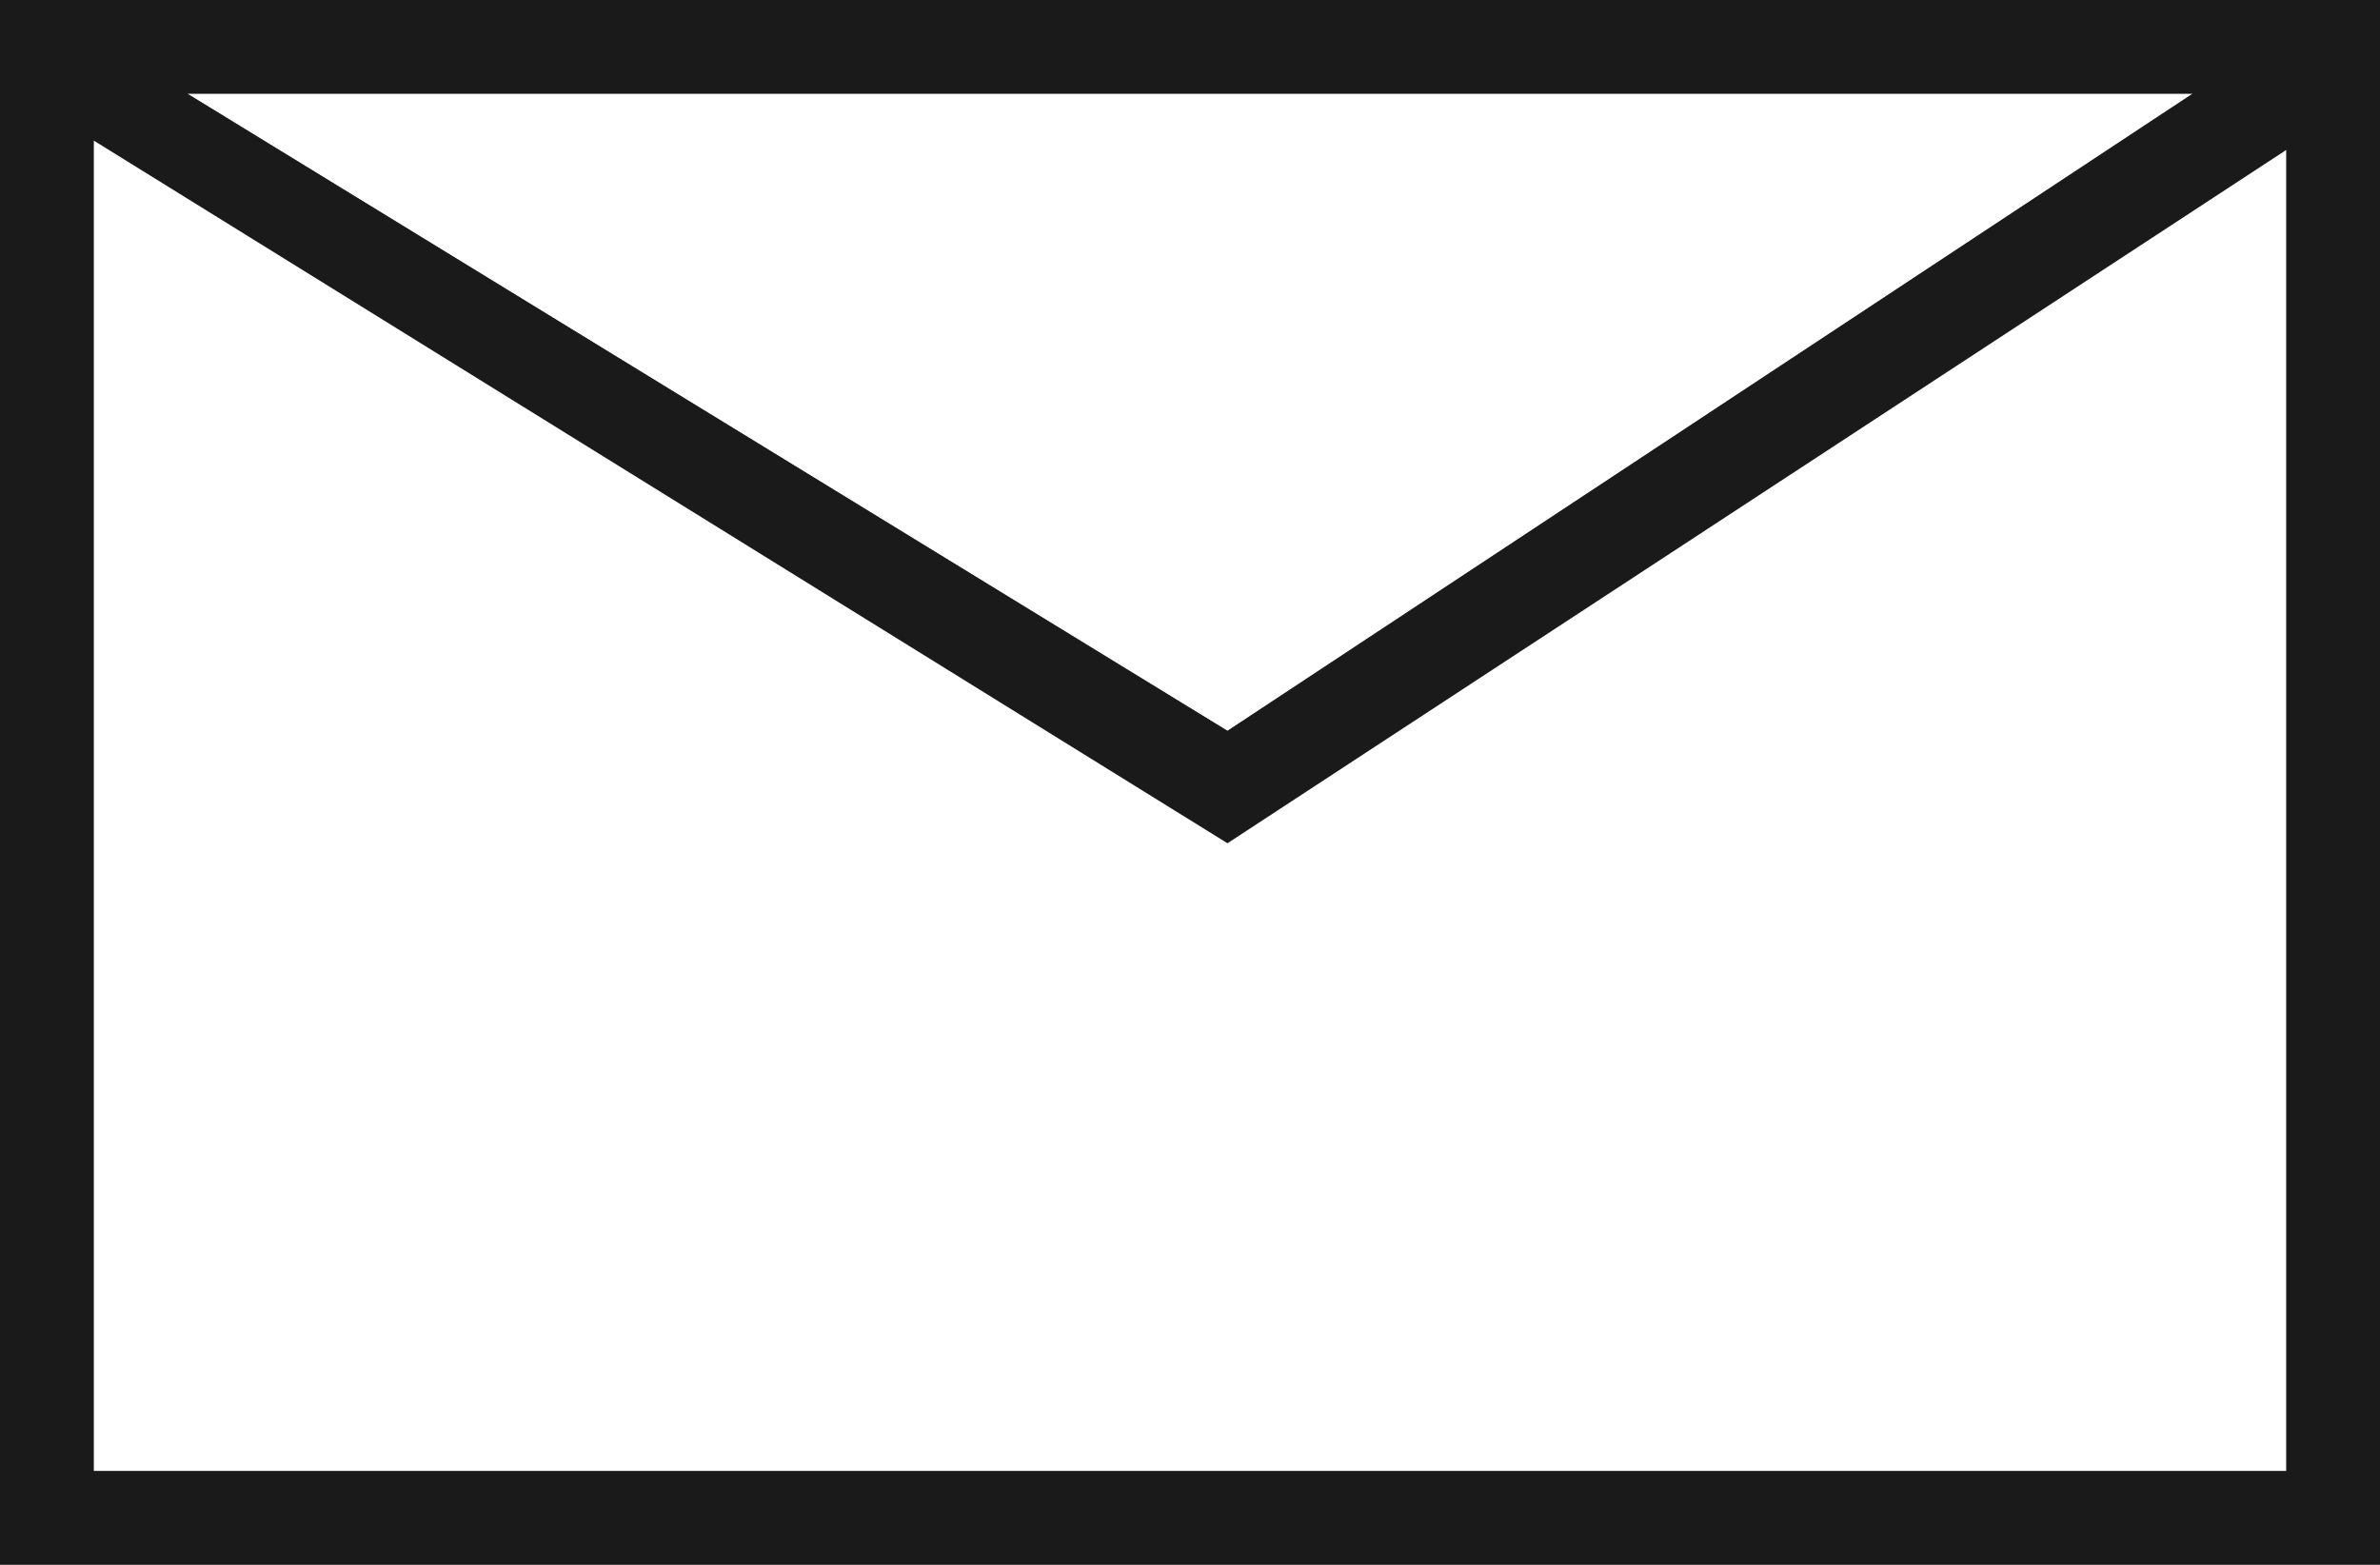 <?xml version="1.0" encoding="utf-8"?>
<!-- Generator: Adobe Illustrator 28.0.0, SVG Export Plug-In . SVG Version: 6.00 Build 0)  -->
<svg version="1.1" id="_レイヤー_2" xmlns="http://www.w3.org/2000/svg" xmlns:xlink="http://www.w3.org/1999/xlink" x="0px"
	 y="0px" viewBox="0 0 25.4 16.7" style="enable-background:new 0 0 25.4 16.7;" xml:space="preserve">
<rect x="0" y="0" width="25.4" height="16.7" fill="#808080" stroke="none"/>
<style type="text/css">
	.st0{fill:#FFFFFF;}
	.st1{fill:#1A1A1A;}
</style>
<g>
	<polygon class="st0" points="23.4,1 2,1 13.1,7.8 	"/>
	<polygon class="st0" points="1,1 1,15.7 24.4,15.7 24.4,1.1 13.1,8.8 	"/>
	<path class="st1" d="M0,0v16.7h25.4V0H0z M23.4,1L13.1,7.8L2,1H23.4z M24.4,15.7H1V1.5L13.1,9l11.3-7.4
		C24.4,1.6,24.4,15.7,24.4,15.7z"/>
</g>
</svg>
